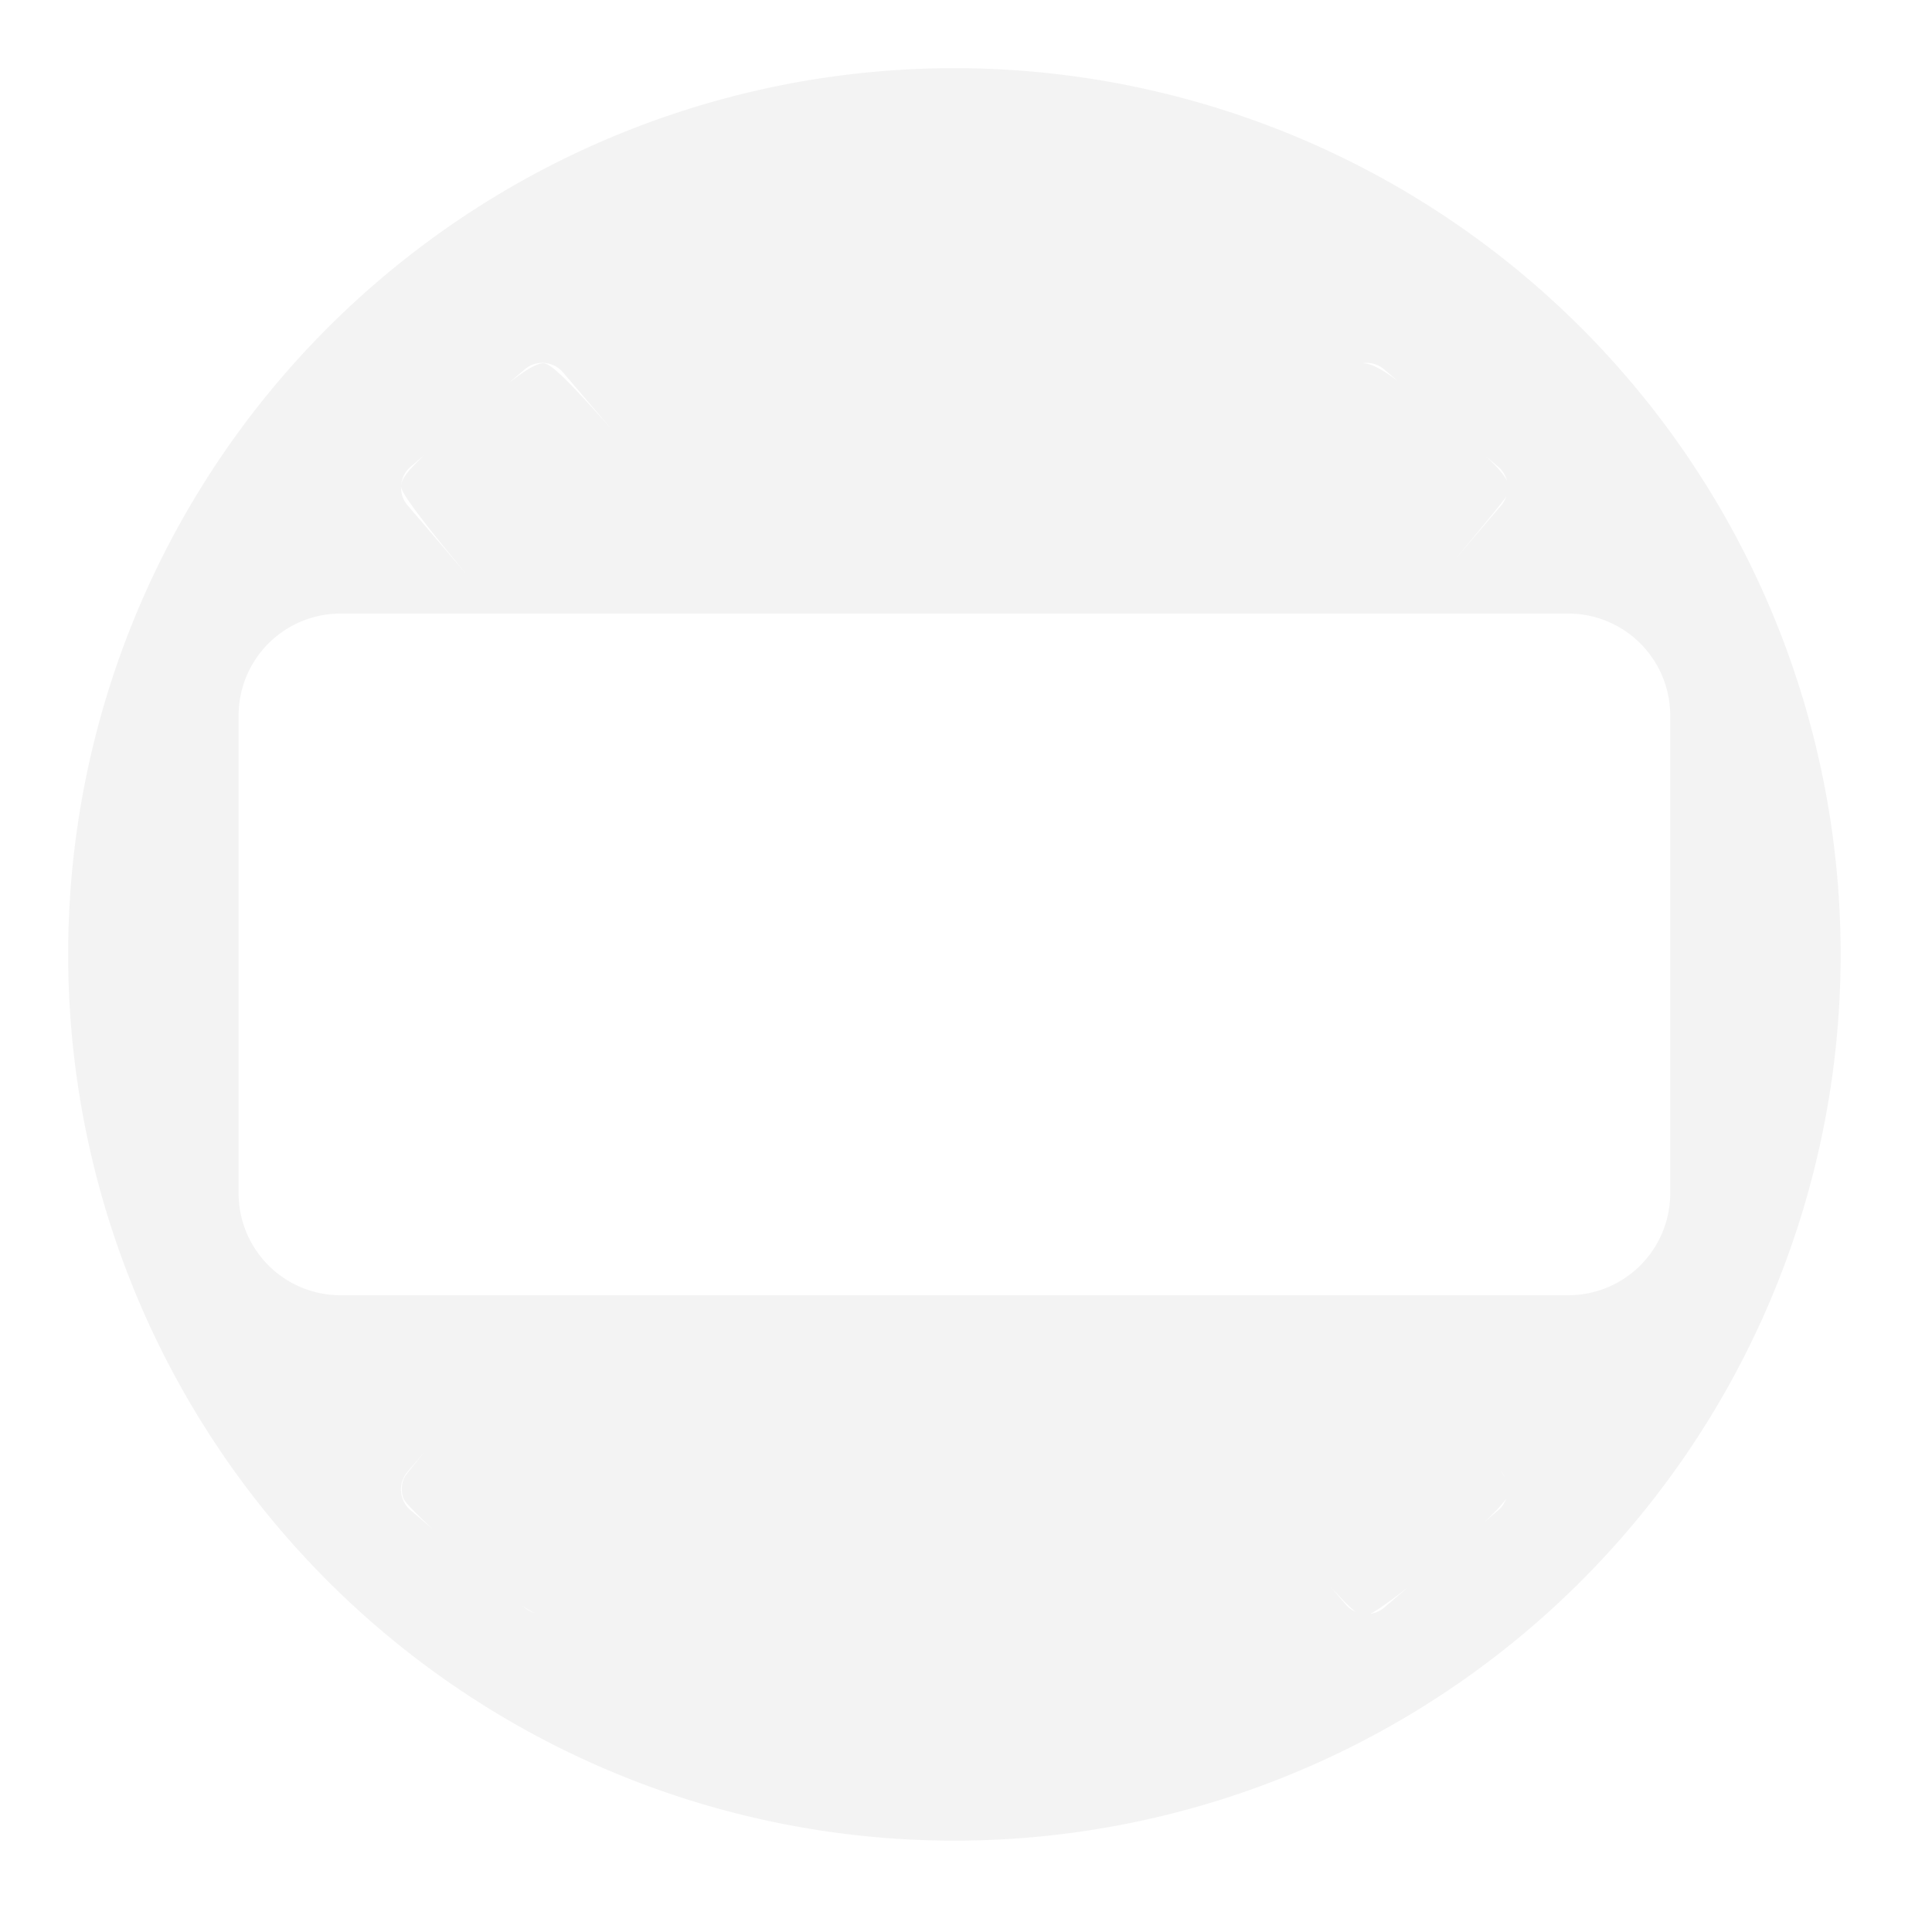 <?xml version="1.0" encoding="UTF-8" standalone="no"?>
<svg
   xmlns:dc="http://purl.org/dc/elements/1.1/"
   xmlns:cc="http://creativecommons.org/ns#"
   xmlns:rdf="http://www.w3.org/1999/02/22-rdf-syntax-ns#"
   xmlns:svg="http://www.w3.org/2000/svg"
   xmlns="http://www.w3.org/2000/svg"
   xmlns:sodipodi="http://sodipodi.sourceforge.net/DTD/sodipodi-0.dtd"
   xmlns:inkscape="http://www.inkscape.org/namespaces/inkscape"
   version="1.1"
   id="Capa_1"
   x="0px"
   y="0px"
   viewBox="0 0 141.7 141.7"
   enable-background="new 0 0 141.7 141.7"
   xml:space="preserve"
   sodipodi:docname="cf_icon_MP_reduce_grey.svg"
   inkscape:version="1.0.1 (3bc2e813f5, 2020-09-07)"
   inkscape:export-filename="C:\Users\arnau\Documents\GitHub\inav-configurator\images\icons\cf_icon_MP_save2file.png"
   inkscape:export-xdpi="74"
   inkscape:export-ydpi="74"><defs
   id="defs17"><marker
     style="overflow:visible"
     id="marker1338"
     refX="0.0"
     refY="0.0"
     orient="auto"
     inkscape:stockid="Arrow1Lstart"
     inkscape:isstock="true"><path
       transform="scale(0.8) translate(12.5,0)"
       style="fill-rule:evenodd;stroke:#000000;stroke-width:1.0pt"
       d="M 0.0,0.0 L 5.0,-5.0 L -12.5,0.0 L 5.0,5.0 L 0.0,0.0 z "
       id="path1336" /></marker><marker
     style="overflow:visible"
     id="marker1292"
     refX="0.0"
     refY="0.0"
     orient="auto"
     inkscape:stockid="Arrow1Lstart"
     inkscape:isstock="true"><path
       transform="scale(0.8) translate(12.5,0)"
       style="fill-rule:evenodd;stroke:#000000;stroke-width:1.0pt"
       d="M 0.0,0.0 L 5.0,-5.0 L -12.5,0.0 L 5.0,5.0 L 0.0,0.0 z "
       id="path1290" /></marker><marker
     style="overflow:visible"
     id="marker1252"
     refX="0.0"
     refY="0.0"
     orient="auto"
     inkscape:stockid="Arrow1Lstart"
     inkscape:isstock="true"><path
       transform="scale(0.8) translate(12.5,0)"
       style="fill-rule:evenodd;stroke:#000000;stroke-width:1.0pt"
       d="M 0.0,0.0 L 5.0,-5.0 L -12.5,0.0 L 5.0,5.0 L 0.0,0.0 z "
       id="path1250" /></marker><marker
     style="overflow:visible"
     id="marker1218"
     refX="0.0"
     refY="0.0"
     orient="auto"
     inkscape:stockid="Arrow1Lstart"
     inkscape:isstock="true"><path
       transform="scale(0.8) translate(12.5,0)"
       style="fill-rule:evenodd;stroke:#000000;stroke-width:1.0pt"
       d="M 0.0,0.0 L 5.0,-5.0 L -12.5,0.0 L 5.0,5.0 L 0.0,0.0 z "
       id="path1216" /></marker><marker
     style="overflow:visible"
     id="marker1172"
     refX="0.0"
     refY="0.0"
     orient="auto"
     inkscape:stockid="Arrow1Lstart"
     inkscape:isstock="true"><path
       transform="scale(0.8) translate(12.5,0)"
       style="fill-rule:evenodd;stroke:#000000;stroke-width:1pt;stroke-opacity:1;fill:#000000;fill-opacity:1"
       d="M 0.0,0.0 L 5.0,-5.0 L -12.5,0.0 L 5.0,5.0 L 0.0,0.0 z "
       id="path1170" /></marker><marker
     style="overflow:visible"
     id="marker1150"
     refX="0.0"
     refY="0.0"
     orient="auto"
     inkscape:stockid="Arrow1Lstart"
     inkscape:isstock="true"><path
       transform="scale(0.8) translate(12.5,0)"
       style="fill-rule:evenodd;stroke:#000000;stroke-width:1pt;stroke-opacity:1;fill:#000000;fill-opacity:1"
       d="M 0.0,0.0 L 5.0,-5.0 L -12.5,0.0 L 5.0,5.0 L 0.0,0.0 z "
       id="path1148" /></marker><marker
     style="overflow:visible"
     id="marker1128"
     refX="0.0"
     refY="0.0"
     orient="auto"
     inkscape:stockid="Arrow1Lstart"
     inkscape:isstock="true"><path
       transform="scale(0.8) translate(12.5,0)"
       style="fill-rule:evenodd;stroke:#000000;stroke-width:1pt;stroke-opacity:1;fill:#000000;fill-opacity:1"
       d="M 0.0,0.0 L 5.0,-5.0 L -12.5,0.0 L 5.0,5.0 L 0.0,0.0 z "
       id="path1126" /></marker><marker
     style="overflow:visible"
     id="Arrow1Lstart"
     refX="0.0"
     refY="0.0"
     orient="auto"
     inkscape:stockid="Arrow1Lstart"
     inkscape:isstock="true"><path
       transform="scale(0.8) translate(12.5,0)"
       style="fill-rule:evenodd;stroke:#000000;stroke-width:1.0pt"
       d="M 0.0,0.0 L 5.0,-5.0 L -12.5,0.0 L 5.0,5.0 L 0.0,0.0 z "
       id="path856" /></marker><filter
     inkscape:collect="always"
     style="color-interpolation-filters:sRGB"
     id="filter3685"
     x="-2.1675e-05"
     width="1"
     y="-2.1675e-05"
     height="1"><feGaussianBlur
       inkscape:collect="always"
       stdDeviation="0.001"
       id="feGaussianBlur3687" /></filter></defs><sodipodi:namedview
   pagecolor="#ffffff"
   bordercolor="#666666"
   borderopacity="1"
   objecttolerance="10"
   gridtolerance="10"
   guidetolerance="10"
   inkscape:pageopacity="0"
   inkscape:pageshadow="2"
   inkscape:window-width="1368"
   inkscape:window-height="850"
   id="namedview15"
   showgrid="true"
   inkscape:zoom="2.8743367"
   inkscape:cx="77.947778"
   inkscape:cy="74.480095"
   inkscape:window-x="-6"
   inkscape:window-y="-6"
   inkscape:window-maximized="1"
   inkscape:current-layer="layer1"
   inkscape:snap-grids="true"
   inkscape:document-rotation="0"><inkscape:grid
     type="xygrid"
     id="grid1409" /></sodipodi:namedview>

<g
   inkscape:groupmode="layer"
   id="layer1"
   inkscape:label="Layer 1"
   style="display:inline;opacity:1;filter:url(#filter3685)"><path
     id="path1846"
     style="opacity:0.994;fill:#f3f3f3;fill-opacity:1;stroke:none;stroke-width:6;stroke-linecap:round;stroke-linejoin:round;stroke-miterlimit:4;stroke-dasharray:none;stroke-dashoffset:0;stroke-opacity:1"
     d="M 70 5 A 65 65 0 0 0 5 70 A 65 65 0 0 0 70 135 A 65 65 0 0 0 135 70 A 65 65 0 0 0 70 5 z M 39.936 26.621 C 40.445 26.661 40.939 26.897 41.299 27.318 L 44.828 31.453 C 41.534 27.734 40.368 26.643 39.848 26.643 C 39.386 26.643 38.621 27.085 37.316 28.086 L 38.479 27.094 C 38.9 26.734 39.426 26.581 39.936 26.621 z M 100.064 26.621 C 100.574 26.581 101.1 26.734 101.521 27.094 L 102.521 27.947 C 101.324 27.053 100.545 26.644 99.949 26.641 C 99.988 26.635 100.026 26.624 100.064 26.621 z M 31.119 33.377 C 29.863 34.564 29.419 35.173 29.416 35.666 C 29.44 35.133 29.672 34.612 30.111 34.236 L 31.119 33.377 z M 108.99 33.469 L 109.889 34.236 C 110.216 34.516 110.429 34.878 110.527 35.264 C 110.325 34.839 109.853 34.287 108.99 33.469 z M 29.416 35.678 C 29.42 36.146 30.824 38.028 34.211 42.119 L 29.889 37.055 C 29.547 36.655 29.397 36.162 29.416 35.678 z M 110.475 36.414 C 110.395 36.641 110.278 36.86 110.111 37.055 L 106.752 40.99 C 108.882 38.435 110.298 36.703 110.475 36.414 z M 25 45 L 115 45 C 119.155 45 122.5 48.345 122.5 52.5 L 122.5 87.5 C 122.5 91.655 119.155 95 115 95 L 25 95 C 20.845 95 17.5 91.655 17.5 87.5 L 17.5 52.5 C 17.5 48.345 20.845 45 25 45 z M 31.176 106.438 C 30.294 107.511 29.734 108.213 29.678 108.328 C 29.424 108.85 29.401 109.408 29.613 109.945 C 29.717 110.21 30.599 111.087 31.707 112.125 L 30.111 110.764 C 29.269 110.044 29.169 108.788 29.889 107.945 L 31.176 106.438 z M 110.08 107.91 L 110.111 107.945 C 110.225 108.078 110.312 108.223 110.385 108.373 C 110.302 108.23 110.205 108.08 110.08 107.91 z M 110.469 109.908 C 110.355 110.228 110.167 110.527 109.889 110.764 L 108.914 111.596 C 109.705 110.843 110.268 110.242 110.469 109.908 z M 97.59 116.379 C 98.509 117.388 99.078 117.954 99.42 118.209 C 99.152 118.091 98.904 117.92 98.701 117.682 L 97.59 116.379 z M 103.26 116.422 L 101.521 117.906 C 101.221 118.163 100.867 118.31 100.504 118.361 C 101.047 118.089 102.077 117.344 103.26 116.422 z M 38.307 117.76 C 38.64 118.012 38.941 118.189 39.223 118.303 C 38.957 118.226 38.703 118.098 38.479 117.906 L 38.307 117.76 z " /></g><g
   inkscape:groupmode="layer"
   id="layer2"
   inkscape:label="Layer 2"
   style="opacity:0.992" /></svg>
